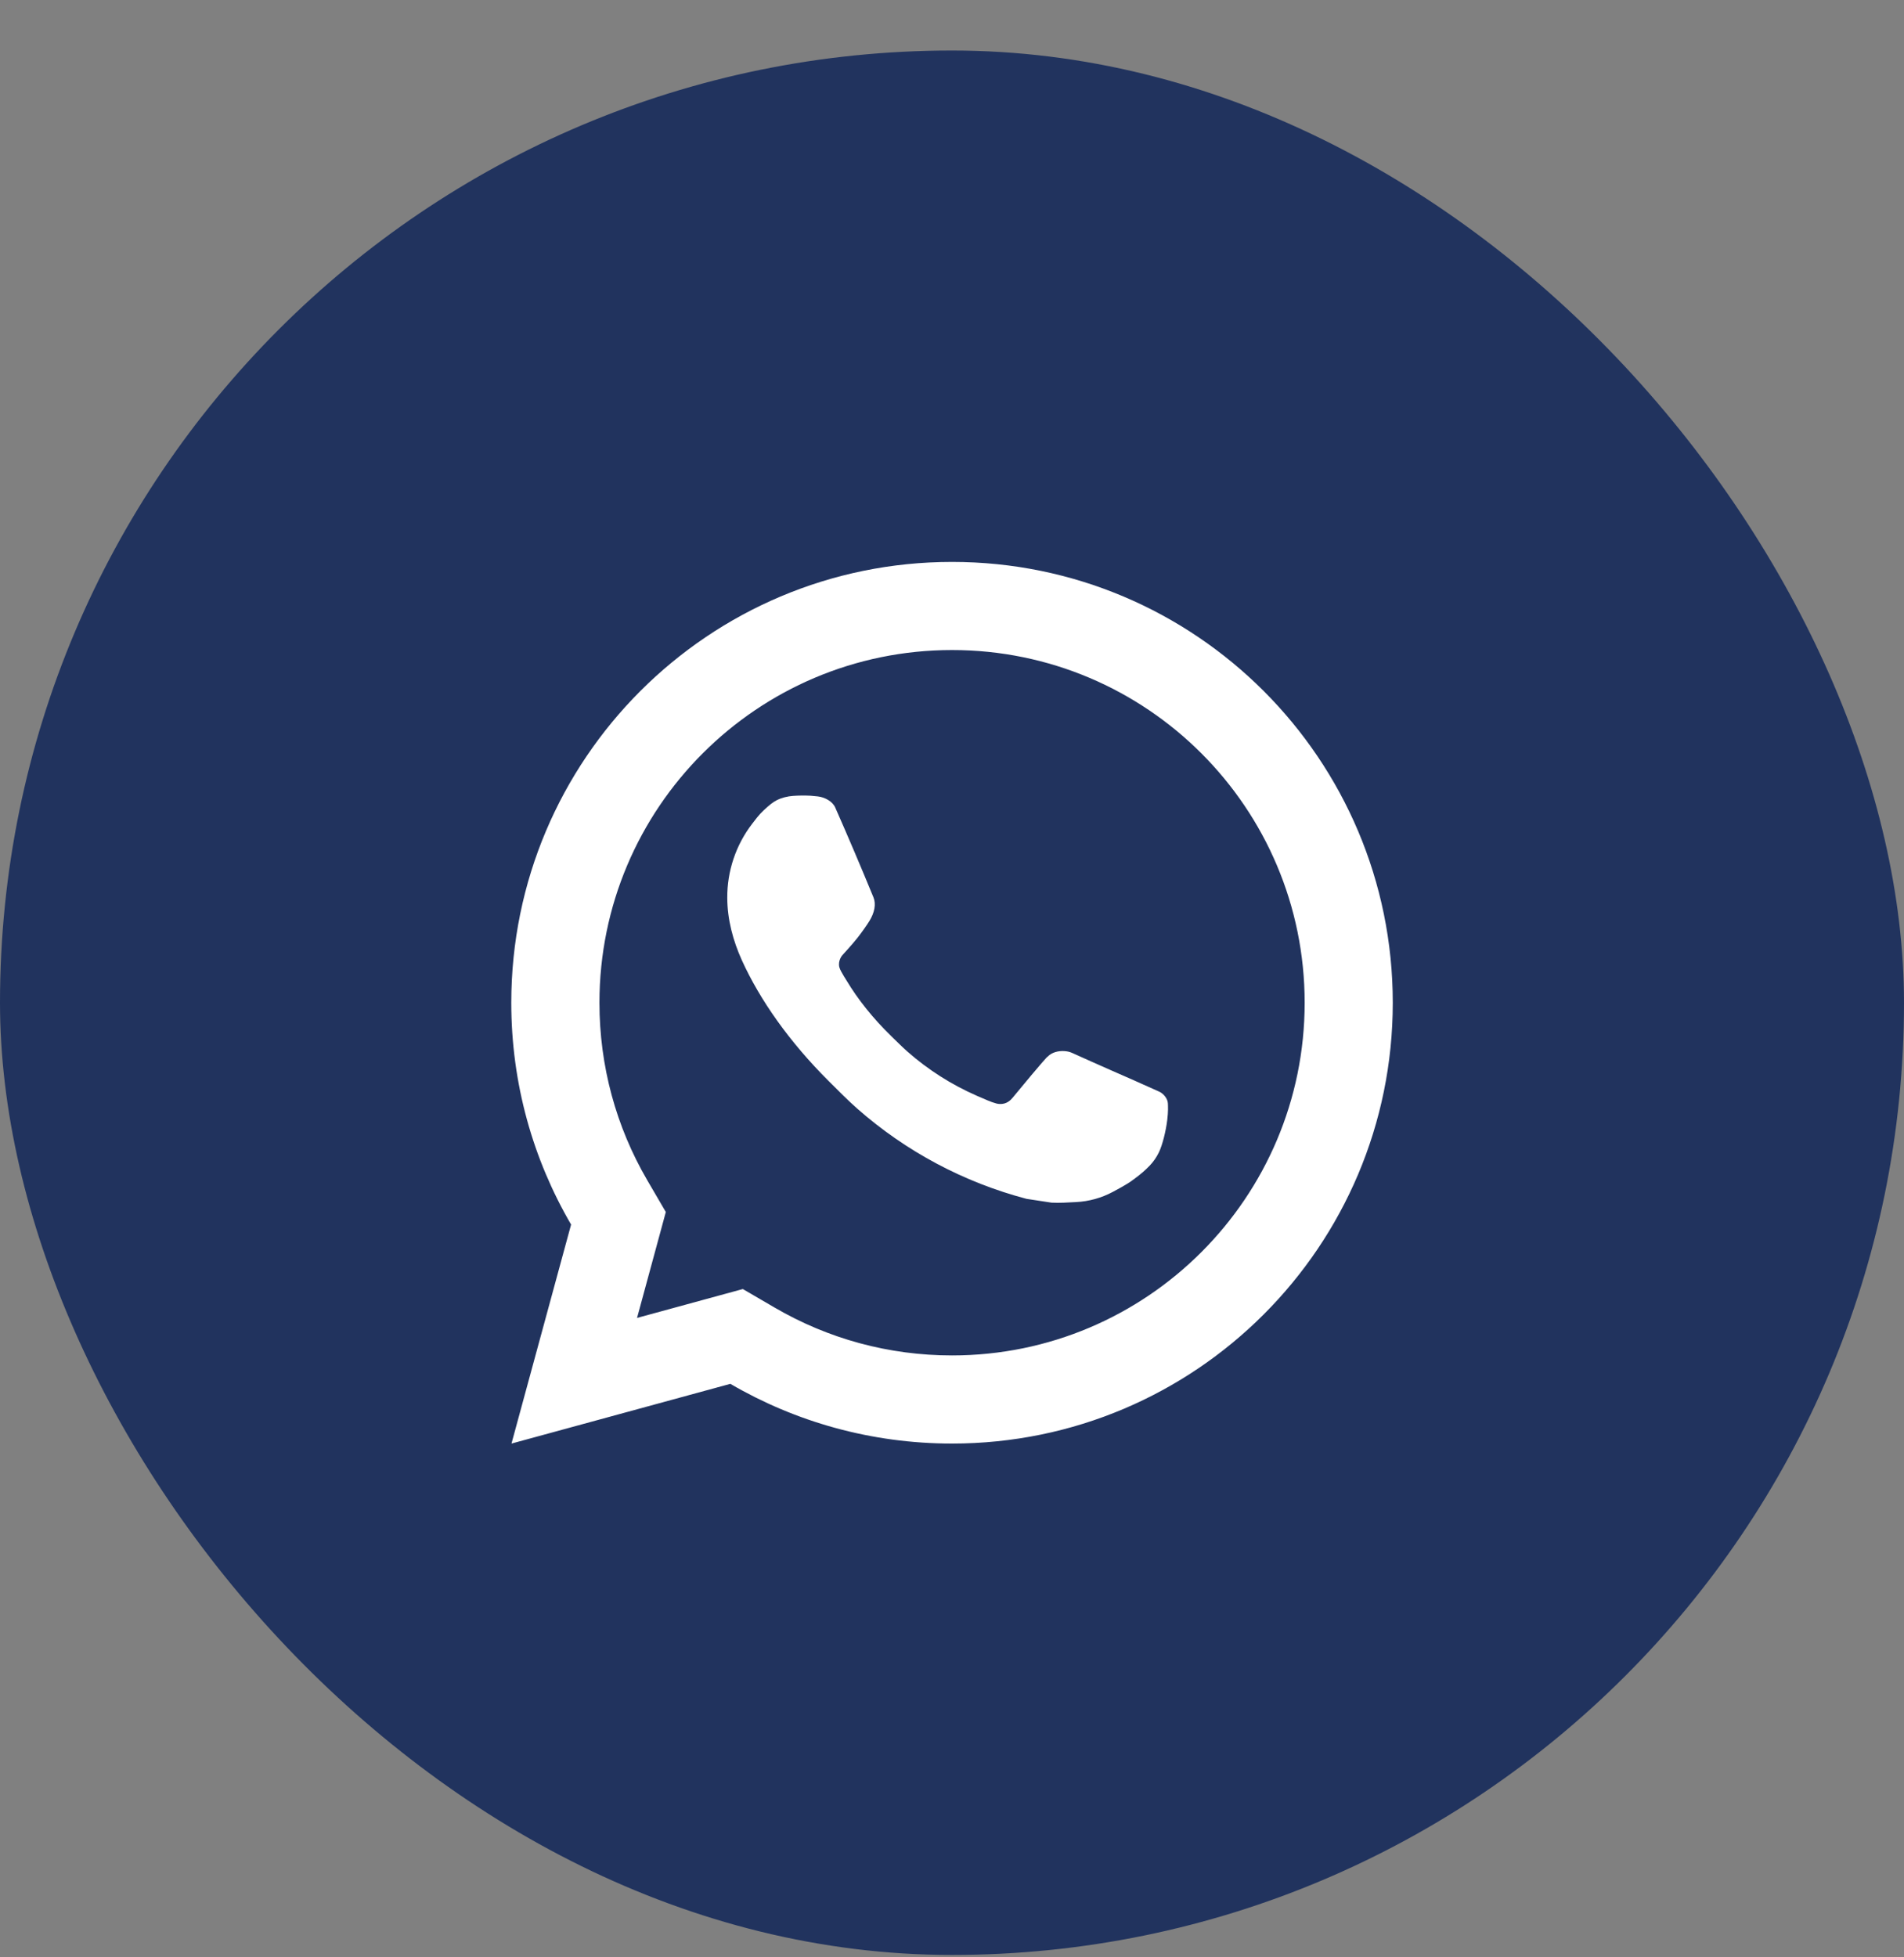 <svg width="36" height="37" viewBox="0 0 36 37" fill="none" xmlns="http://www.w3.org/2000/svg">
<rect x="0" y="0" width="36" height="37" fill="#808080" stroke="none"/>
<rect y="0.955" width="36" height="36" rx="18" fill="#21335E"/>
<path d="M14.045 24.367L14.649 24.719C15.658 25.307 16.804 25.622 18.001 25.622C21.683 25.622 24.668 22.637 24.668 18.955C24.668 15.273 21.683 12.288 18.001 12.288C14.319 12.288 11.334 15.273 11.334 18.955C11.334 20.152 11.649 21.299 12.237 22.308L12.589 22.911L12.045 24.913L14.045 24.367ZM9.671 27.288L10.798 23.148C10.079 21.916 9.667 20.484 9.667 18.955C9.667 14.352 13.398 10.622 18.001 10.622C22.603 10.622 26.334 14.352 26.334 18.955C26.334 23.557 22.603 27.288 18.001 27.288C16.473 27.288 15.04 26.877 13.809 26.159L9.671 27.288ZM14.994 15.045C15.105 15.037 15.217 15.036 15.329 15.042C15.374 15.045 15.419 15.05 15.464 15.055C15.597 15.07 15.742 15.151 15.791 15.262C16.04 15.826 16.281 16.393 16.515 16.963C16.567 17.089 16.536 17.252 16.438 17.41C16.388 17.491 16.309 17.604 16.219 17.72C16.125 17.841 15.922 18.062 15.922 18.062C15.922 18.062 15.839 18.161 15.87 18.284C15.883 18.33 15.921 18.397 15.956 18.454C15.975 18.486 15.993 18.514 16.005 18.533C16.218 18.889 16.505 19.25 16.855 19.59C16.955 19.687 17.053 19.786 17.157 19.878C17.547 20.222 17.989 20.503 18.466 20.712L18.47 20.714C18.541 20.744 18.577 20.761 18.68 20.804C18.732 20.826 18.785 20.845 18.84 20.86C18.859 20.865 18.88 20.868 18.9 20.869C19.035 20.877 19.113 20.791 19.146 20.751C19.749 20.021 19.804 19.973 19.808 19.973V19.975C19.887 19.891 20.012 19.862 20.123 19.869C20.174 19.872 20.224 19.882 20.27 19.903C20.714 20.105 21.438 20.421 21.438 20.421L21.923 20.638C22.004 20.677 22.078 20.77 22.082 20.859C22.084 20.915 22.09 21.005 22.07 21.17C22.044 21.385 21.978 21.645 21.913 21.781C21.867 21.876 21.808 21.961 21.739 22.033C21.645 22.13 21.576 22.189 21.463 22.273C21.395 22.324 21.359 22.348 21.359 22.348C21.244 22.421 21.178 22.457 21.04 22.531C20.826 22.645 20.589 22.711 20.346 22.723C20.191 22.731 20.037 22.742 19.882 22.734C19.876 22.733 19.409 22.662 19.409 22.662C18.224 22.35 17.128 21.766 16.209 20.957C16.021 20.791 15.846 20.612 15.668 20.435C14.927 19.697 14.367 18.902 14.026 18.15C13.859 17.779 13.752 17.381 13.751 16.972C13.748 16.467 13.913 15.974 14.221 15.573C14.282 15.494 14.34 15.412 14.439 15.318C14.545 15.219 14.612 15.165 14.684 15.128C14.78 15.079 14.886 15.053 14.994 15.045Z" fill="white"/>
</svg>

